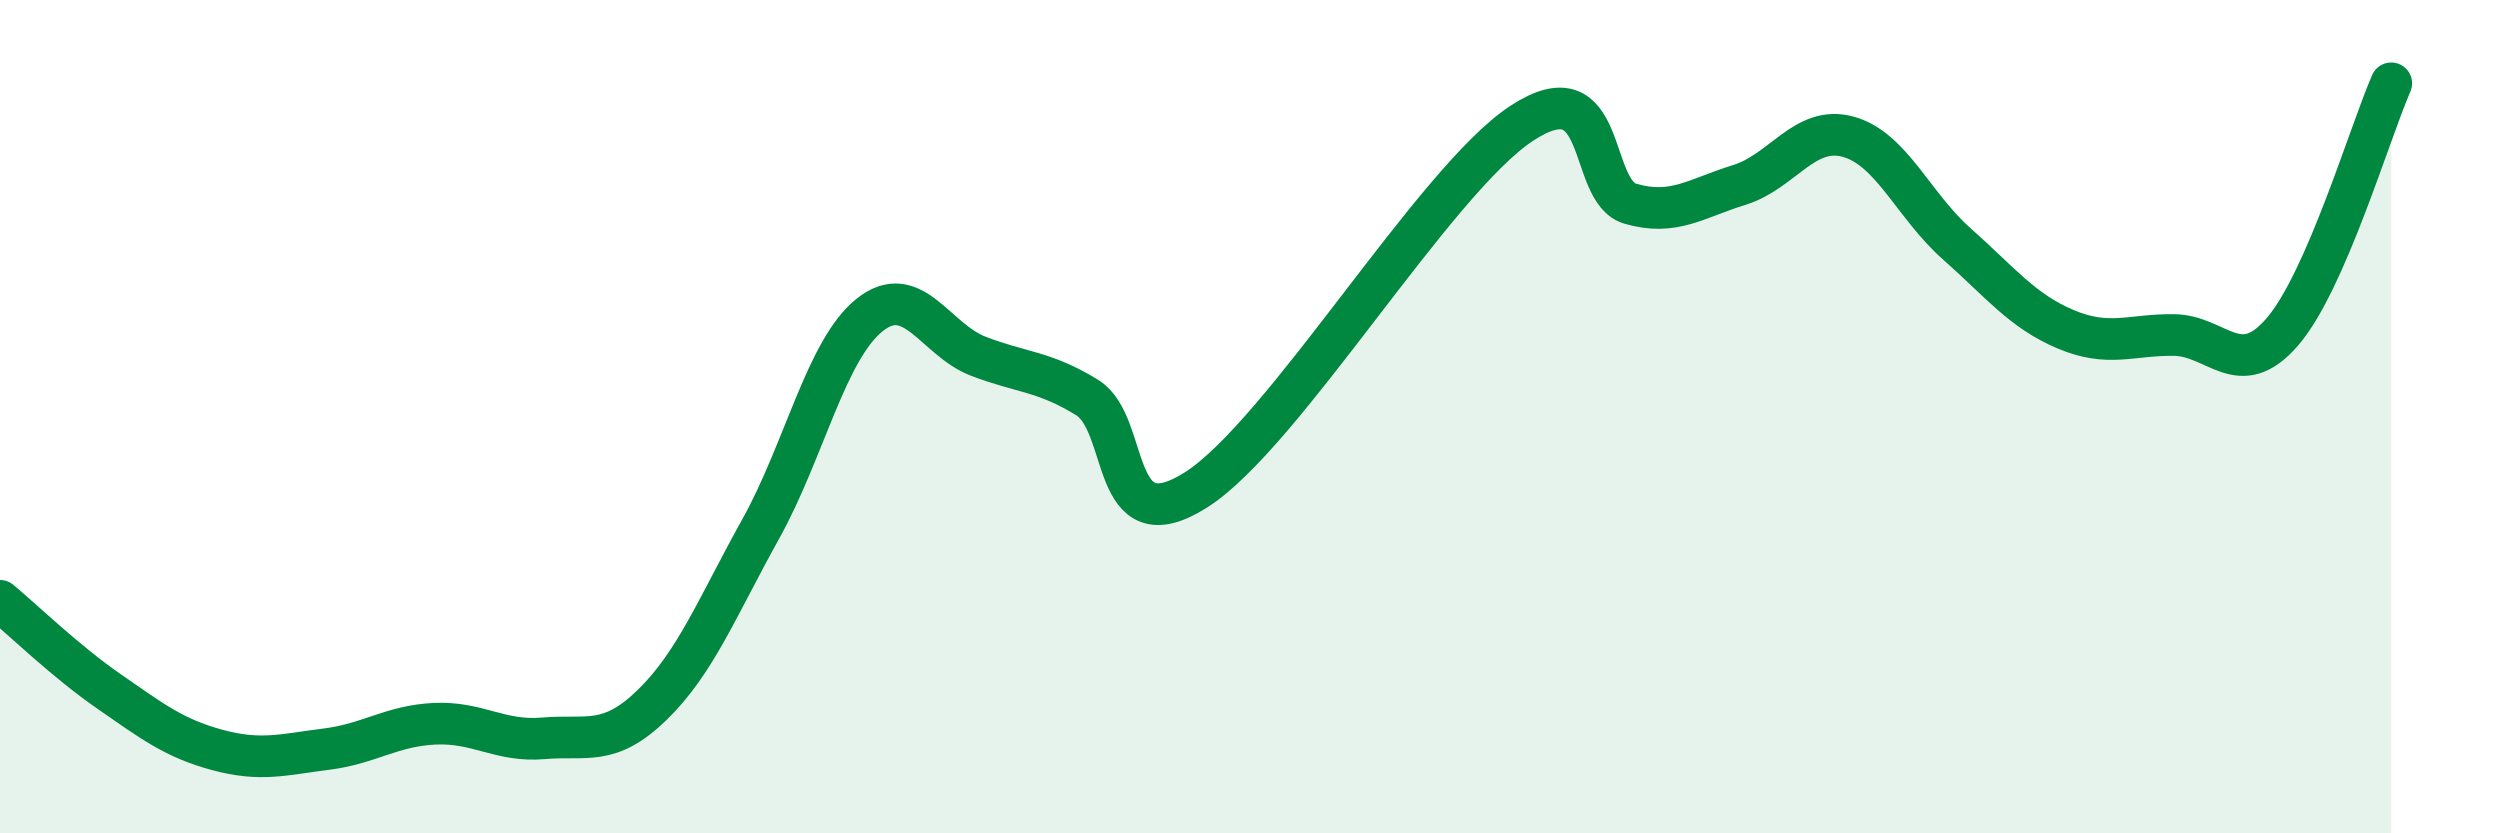 
    <svg width="60" height="20" viewBox="0 0 60 20" xmlns="http://www.w3.org/2000/svg">
      <path
        d="M 0,14.42 C 0.52,14.85 1.57,15.87 2.61,16.59 C 3.65,17.31 4.18,17.72 5.22,18 C 6.26,18.28 6.79,18.11 7.83,17.98 C 8.87,17.85 9.39,17.42 10.43,17.37 C 11.47,17.32 12,17.81 13.04,17.72 C 14.08,17.63 14.61,17.93 15.65,16.92 C 16.69,15.91 17.22,14.56 18.26,12.69 C 19.3,10.82 19.83,8.39 20.87,7.56 C 21.91,6.73 22.44,8.15 23.48,8.55 C 24.52,8.95 25.05,8.9 26.09,9.54 C 27.13,10.18 26.61,13.08 28.7,11.76 C 30.79,10.44 34.43,4.33 36.52,2.96 C 38.61,1.59 38.09,4.59 39.13,4.89 C 40.17,5.19 40.7,4.76 41.74,4.44 C 42.78,4.12 43.31,3 44.35,3.28 C 45.39,3.56 45.92,4.93 46.96,5.85 C 48,6.77 48.53,7.46 49.57,7.9 C 50.61,8.34 51.13,8.03 52.17,8.04 C 53.21,8.05 53.74,9.17 54.78,7.96 C 55.82,6.75 56.87,3.19 57.39,2L57.39 20L0 20Z"
        fill="#008740"
        opacity="0.1"
        stroke-linecap="round"
        stroke-linejoin="round"
      />
      <path
        d="M 0,14.42 C 0.52,14.85 1.57,15.87 2.61,16.59 C 3.65,17.31 4.18,17.72 5.22,18 C 6.26,18.28 6.79,18.11 7.83,17.98 C 8.87,17.85 9.39,17.42 10.43,17.37 C 11.47,17.32 12,17.81 13.04,17.72 C 14.08,17.63 14.61,17.93 15.65,16.92 C 16.69,15.91 17.22,14.56 18.26,12.69 C 19.3,10.82 19.83,8.39 20.87,7.56 C 21.91,6.73 22.44,8.15 23.48,8.55 C 24.52,8.95 25.05,8.9 26.09,9.54 C 27.13,10.18 26.61,13.08 28.7,11.76 C 30.79,10.44 34.43,4.33 36.52,2.96 C 38.61,1.59 38.09,4.59 39.13,4.89 C 40.17,5.19 40.7,4.76 41.74,4.44 C 42.78,4.12 43.31,3 44.35,3.28 C 45.39,3.56 45.92,4.93 46.96,5.85 C 48,6.77 48.53,7.46 49.57,7.9 C 50.61,8.34 51.13,8.03 52.17,8.04 C 53.21,8.05 53.74,9.17 54.78,7.96 C 55.82,6.75 56.87,3.19 57.39,2"
        stroke="#008740"
        stroke-width="1"
        fill="none"
        stroke-linecap="round"
        stroke-linejoin="round"
      />
    </svg>
  